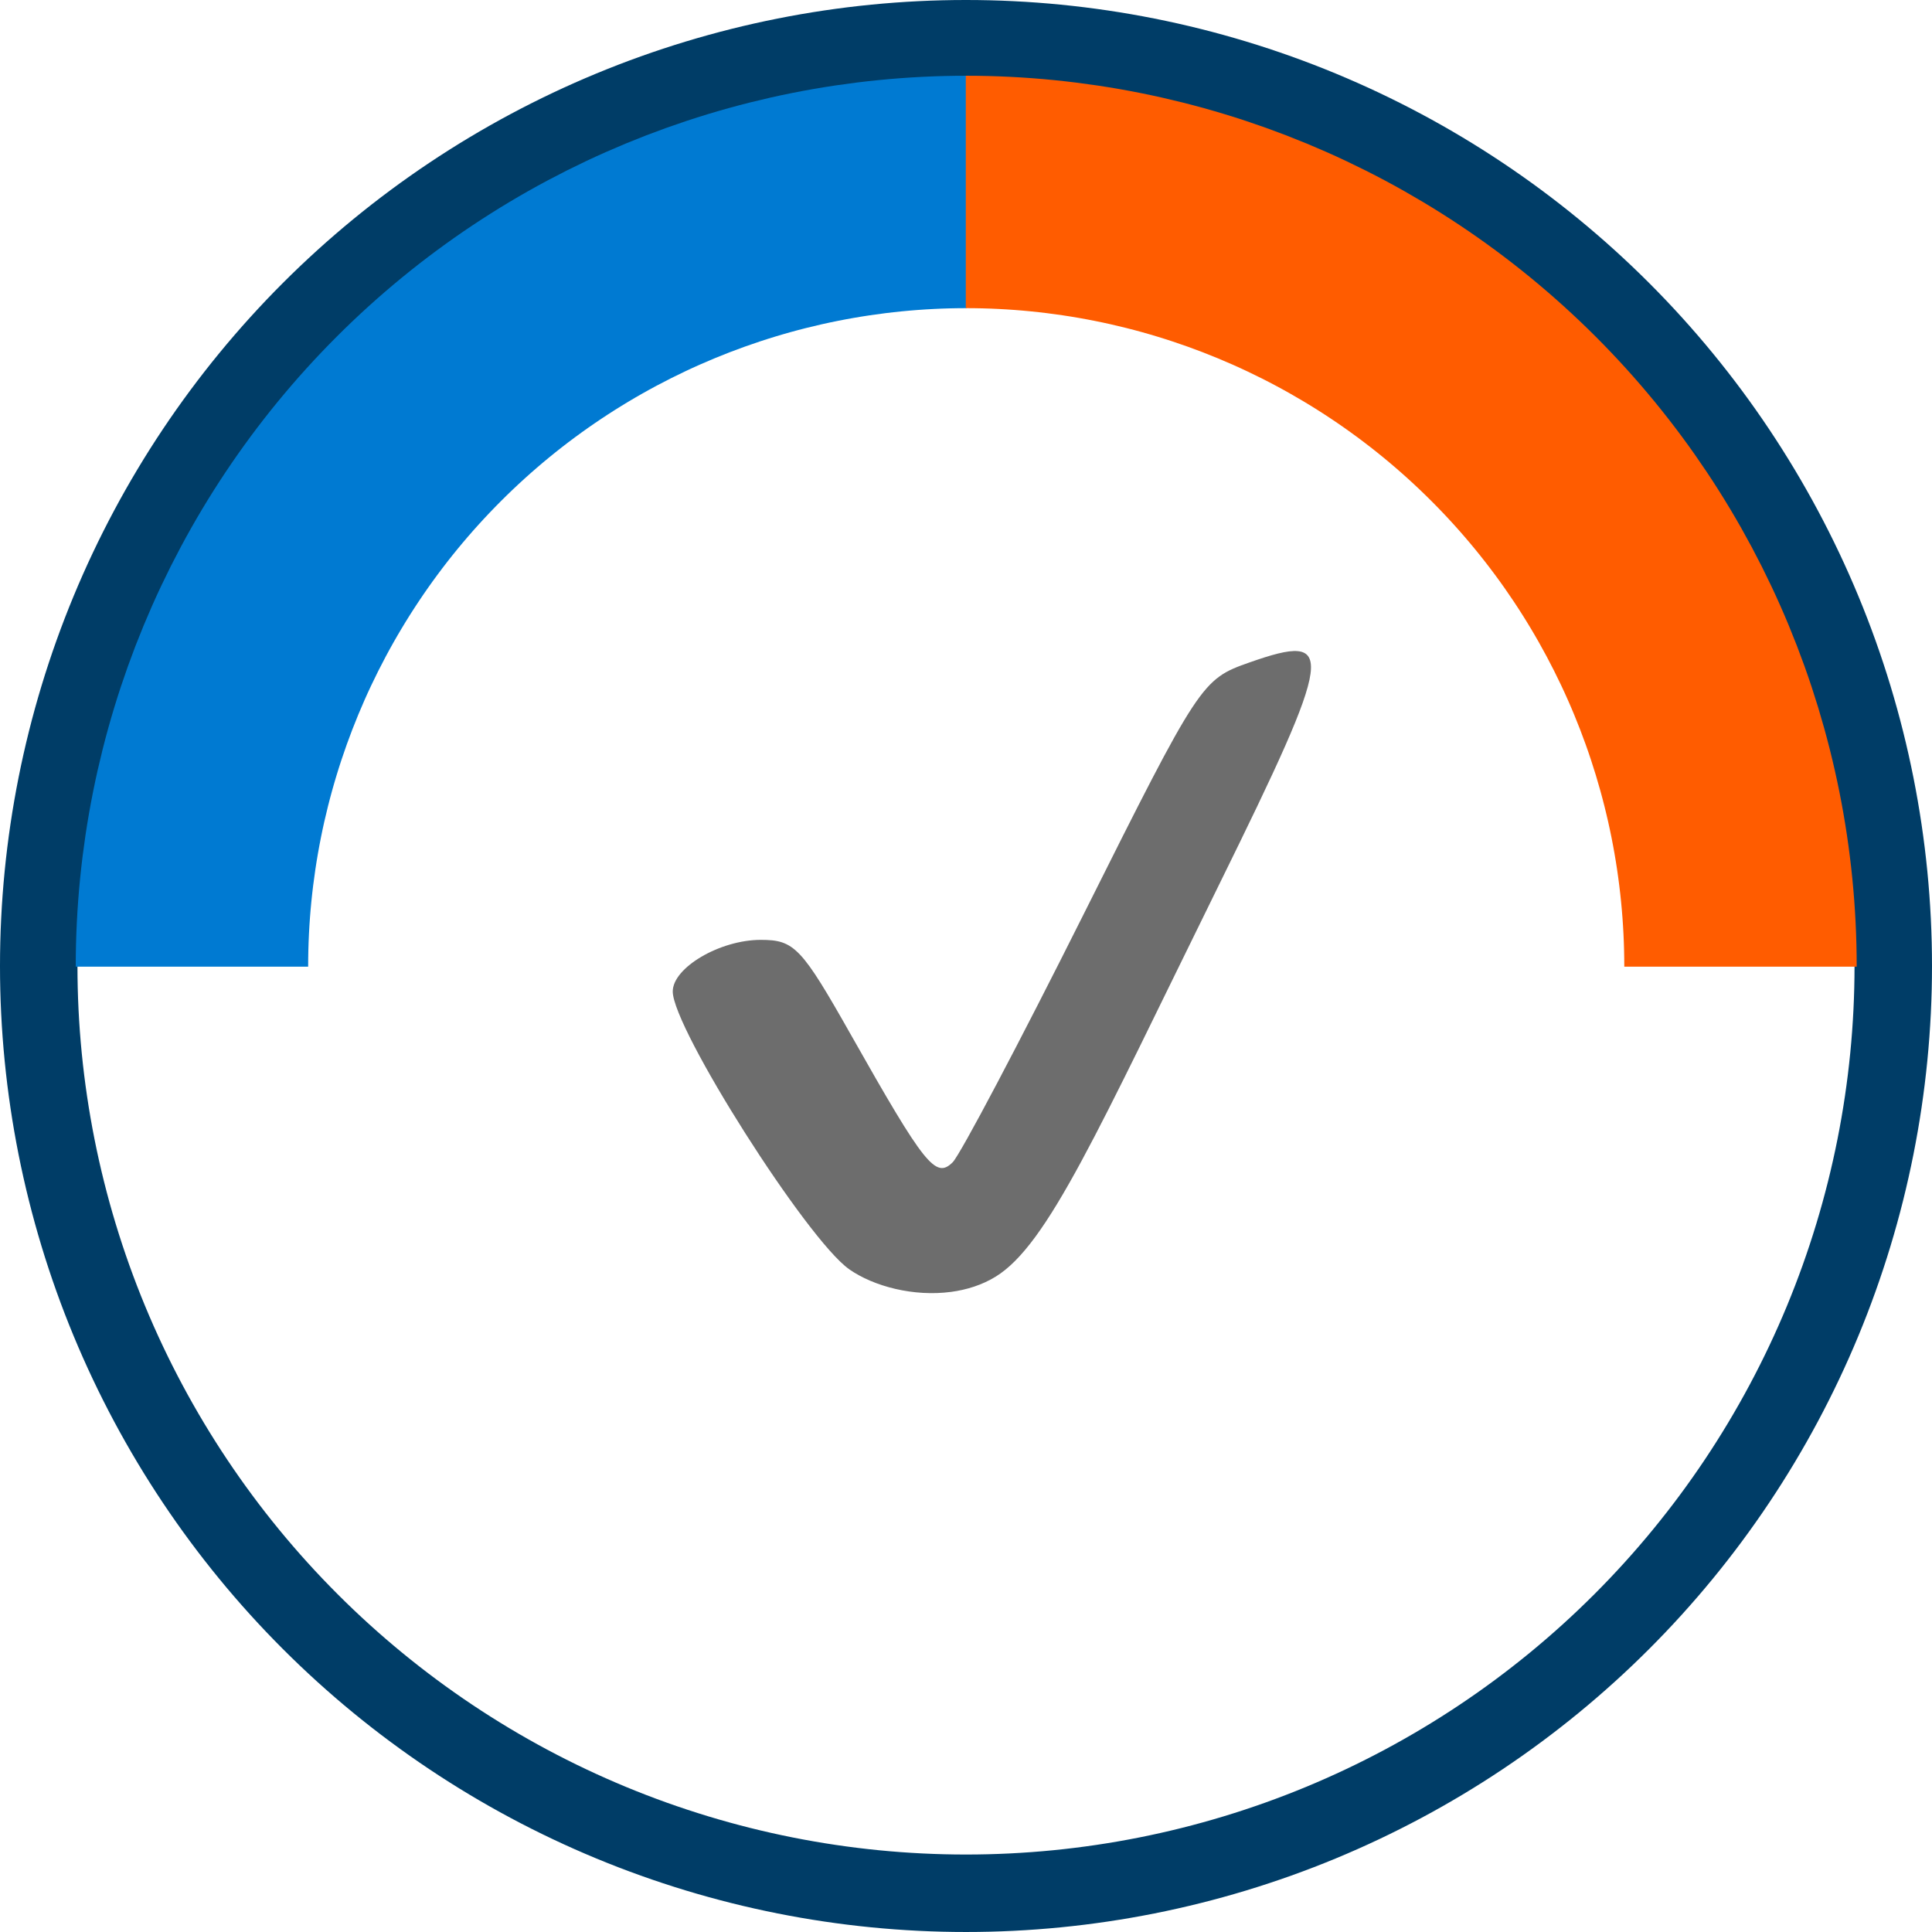 <?xml version="1.0" encoding="UTF-8" standalone="no"?>
<svg
   width="74.816"
   height="74.816"
   viewBox="0 0 74.816 74.816"
   fill="none"
   version="1.1"
   id="svg4"
   xmlns="http://www.w3.org/2000/svg"
   xmlns:svg="http://www.w3.org/2000/svg">
  <path
     d="m 1.5,37.408 c 0,-4.715 0.929,-9.385 2.733,-13.742 1.805,-4.357 4.45,-8.315 7.784,-11.649 3.334,-3.334 7.293,-5.979 11.649,-7.784 C 28.023,2.429 32.693,1.5 37.408,1.5 c 4.715,-1e-5 9.385,0.929 13.742,2.733 4.357,1.805 8.315,4.45 11.649,7.784 3.334,3.334 5.979,7.293 7.784,11.649 1.804,4.357 2.733,9.026 2.733,13.742 0,4.715 -0.929,9.385 -2.733,13.742 -1.805,4.357 -4.45,8.315 -7.784,11.649 -3.334,3.334 -7.293,5.979 -11.649,7.784 -4.357,1.804 -9.026,2.733 -13.742,2.733 -4.715,0 -9.385,-0.929 -13.742,-2.733 -4.357,-1.805 -8.315,-4.45 -11.649,-7.784 C 8.683,59.465 6.038,55.506 4.233,51.15 2.429,46.793 1.5,42.124 1.5,37.408 Z"
     stroke="#003d67"
     stroke-width="2.66"
     id="path1"
     style="stroke-width:3;stroke-dasharray:none" />
  <path
     d="m 7.433,37.433 c 0,-7.956 3.161,-15.587 8.787,-21.213 C 21.846,10.594 29.477,7.433 37.433,7.433"
     stroke="#007ad2"
     stroke-width="8.866"
     id="path2"
     style="stroke-width:9;stroke-dasharray:none" />
  <path
     d="M 67.4,37.433 C 67.4,29.477 64.239,21.846 58.613,16.22 52.987,10.594 45.356,7.433 37.4,7.433"
     stroke="#ff5c00"
     stroke-width="8.866"
     id="path3"
     style="stroke-width:9;stroke-dasharray:none" />
  <path
     style="display:inline;fill:#6d6d6d;fill-opacity:1;fill-rule:nonzero;stroke:#6d6d6d;stroke-width:0;stroke-dasharray:none;stroke-opacity:1"
     d="m 32.882,49.149 c -1.63,-1.142 -6.83,-9.329 -6.83,-10.754 0,-0.926 1.829,-1.999 3.407,-1.999 1.304,0 1.578,0.289 3.505,3.698 2.849,5.04 3.273,5.57 3.93,4.912 0.291,-0.291 2.575,-4.617 5.074,-9.612 4.488,-8.971 4.567,-9.09 6.409,-9.738 3.403,-1.197 3.308,-0.494 -1.157,8.578 -4.724,9.598 -6.643,13.971 -8.672,15.209 -0.518,0.316 -1.107,0.503 -1.713,0.584 -1.447,0.195 -2.999,-0.209 -3.952,-0.876 z"
     id="path1-3" />
  <defs
     id="defs4" />
</svg>
